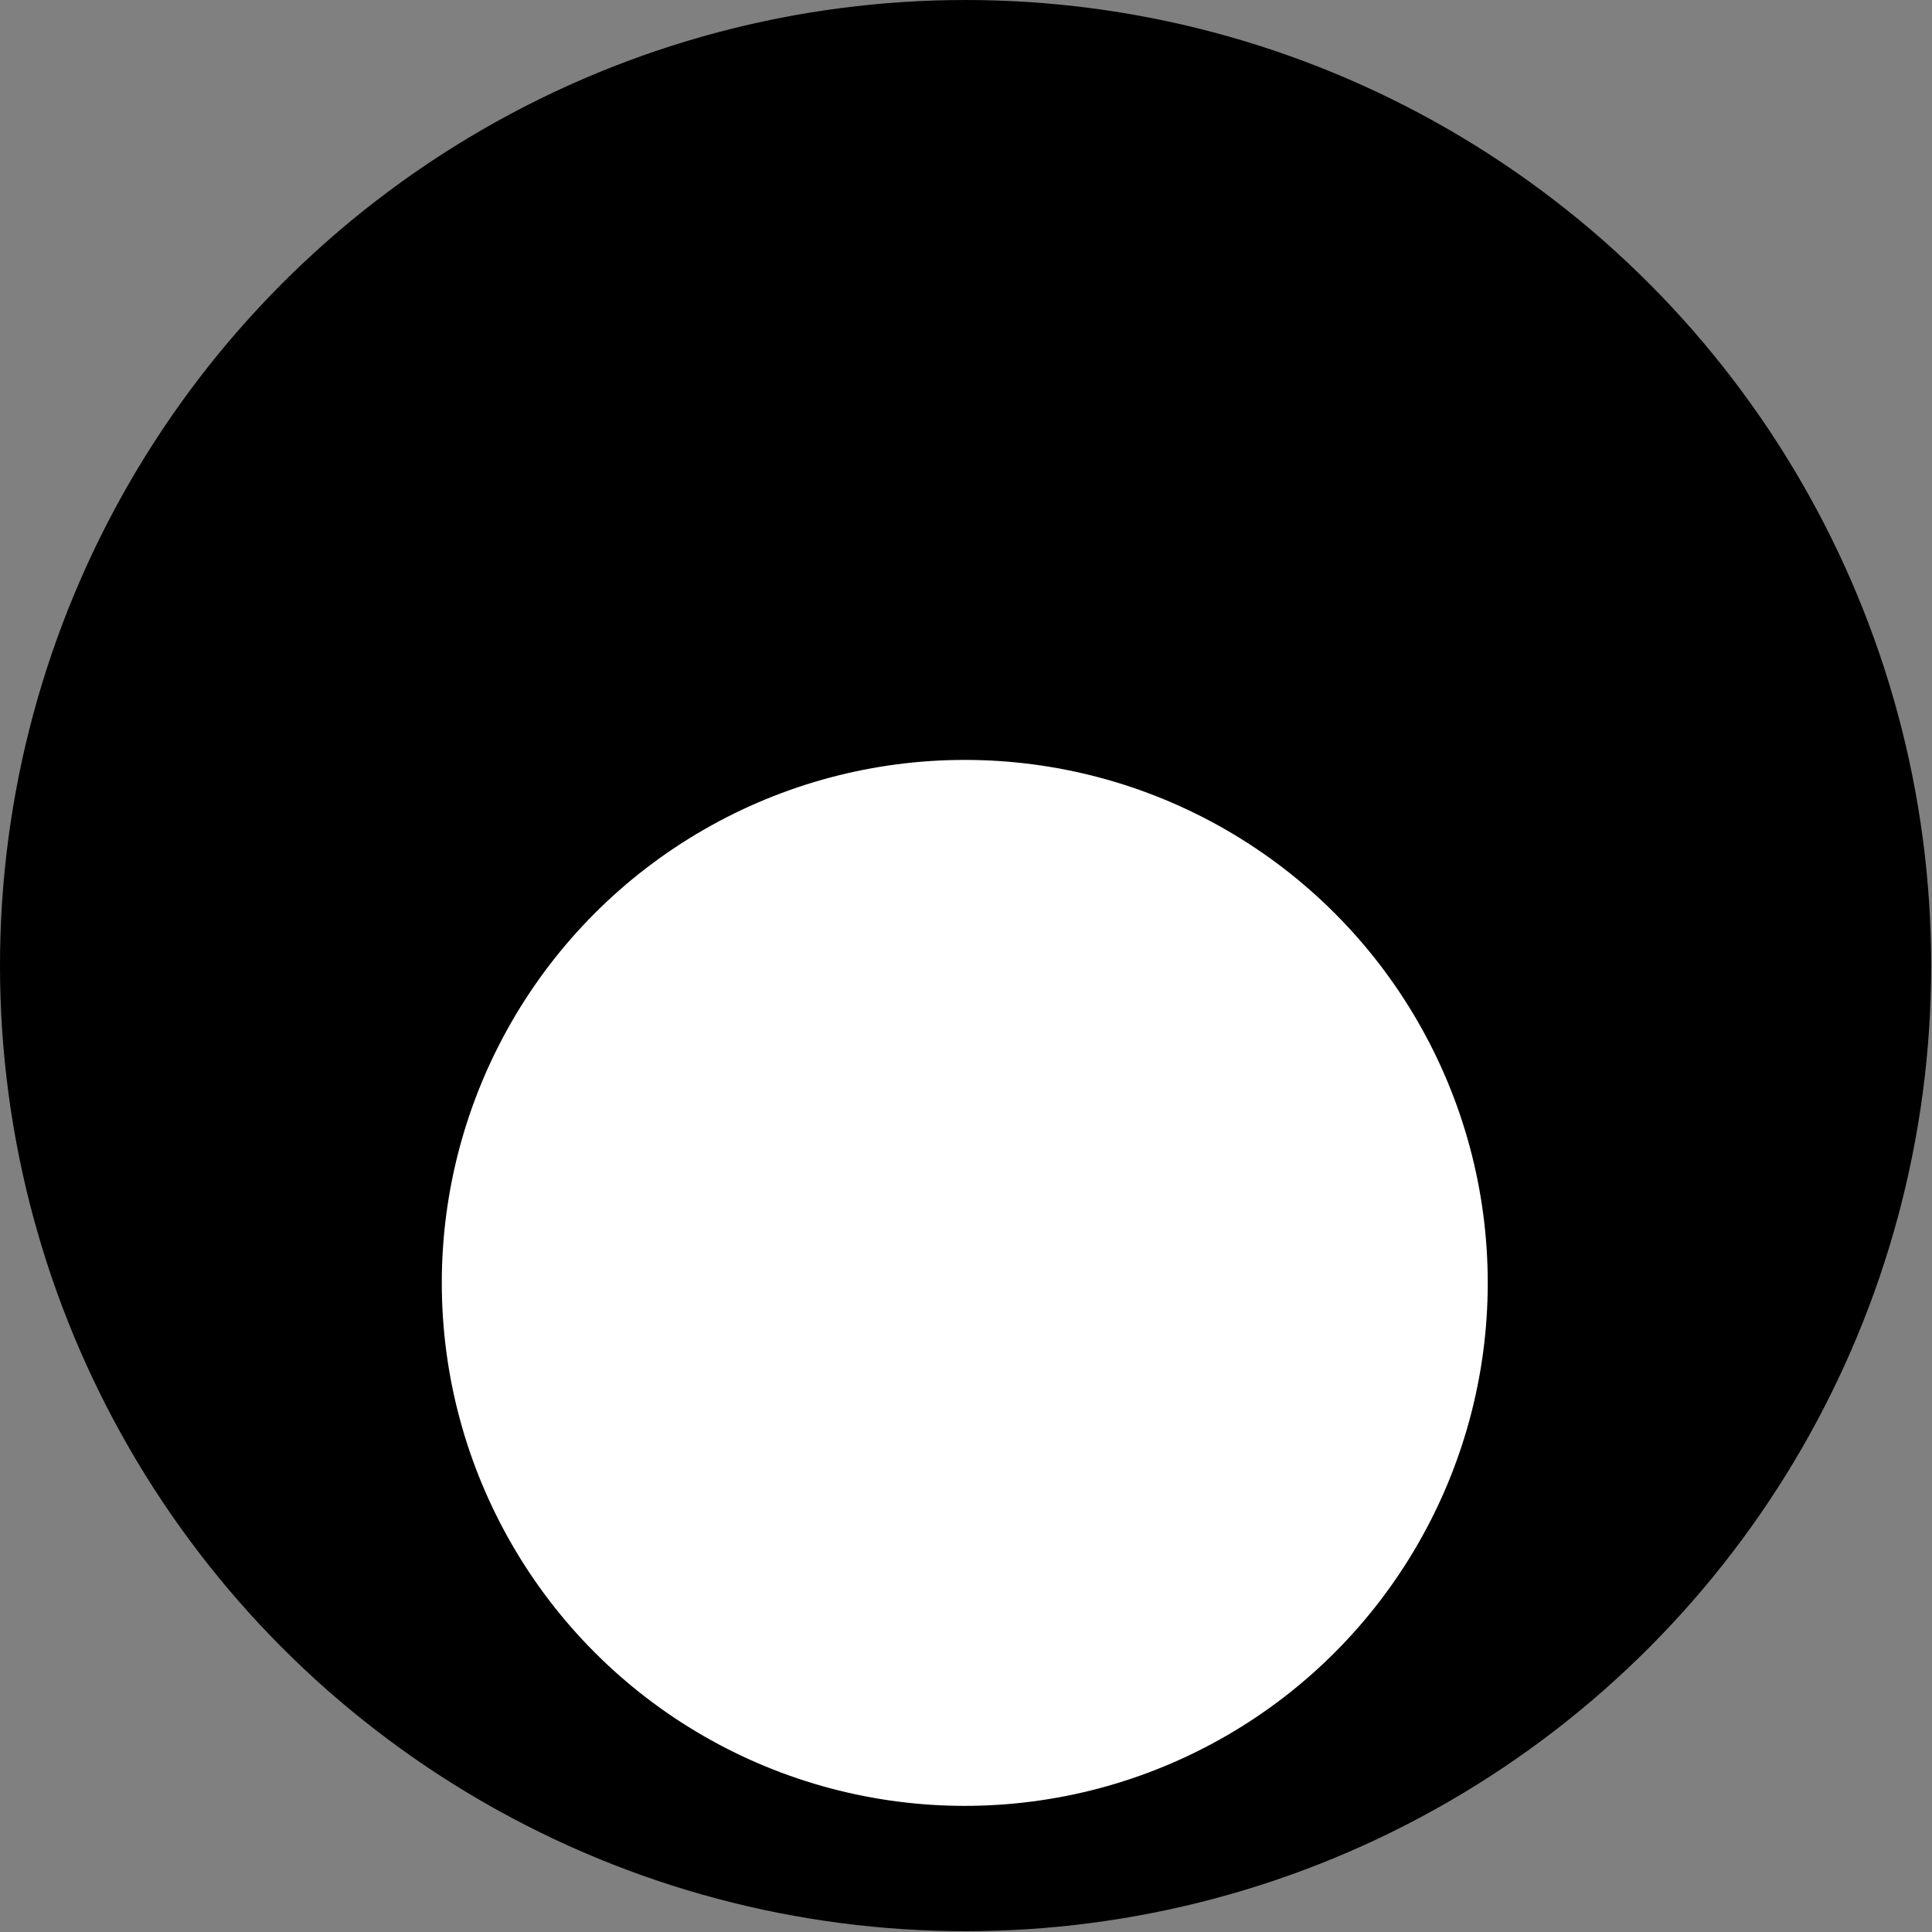 <svg width="192" height="192" viewBox="0 0 192 192" fill="none" xmlns="http://www.w3.org/2000/svg">
<rect x="0" y="0" width="192" height="192" fill="#808080" stroke="none"/>
<circle cx="95.959" cy="95.959" r="89.959" fill="black" stroke="black" stroke-width="12"/>
<circle cx="95.878" cy="127.492" r="57.973" fill="white" stroke="black" stroke-width="12"/>
</svg>
